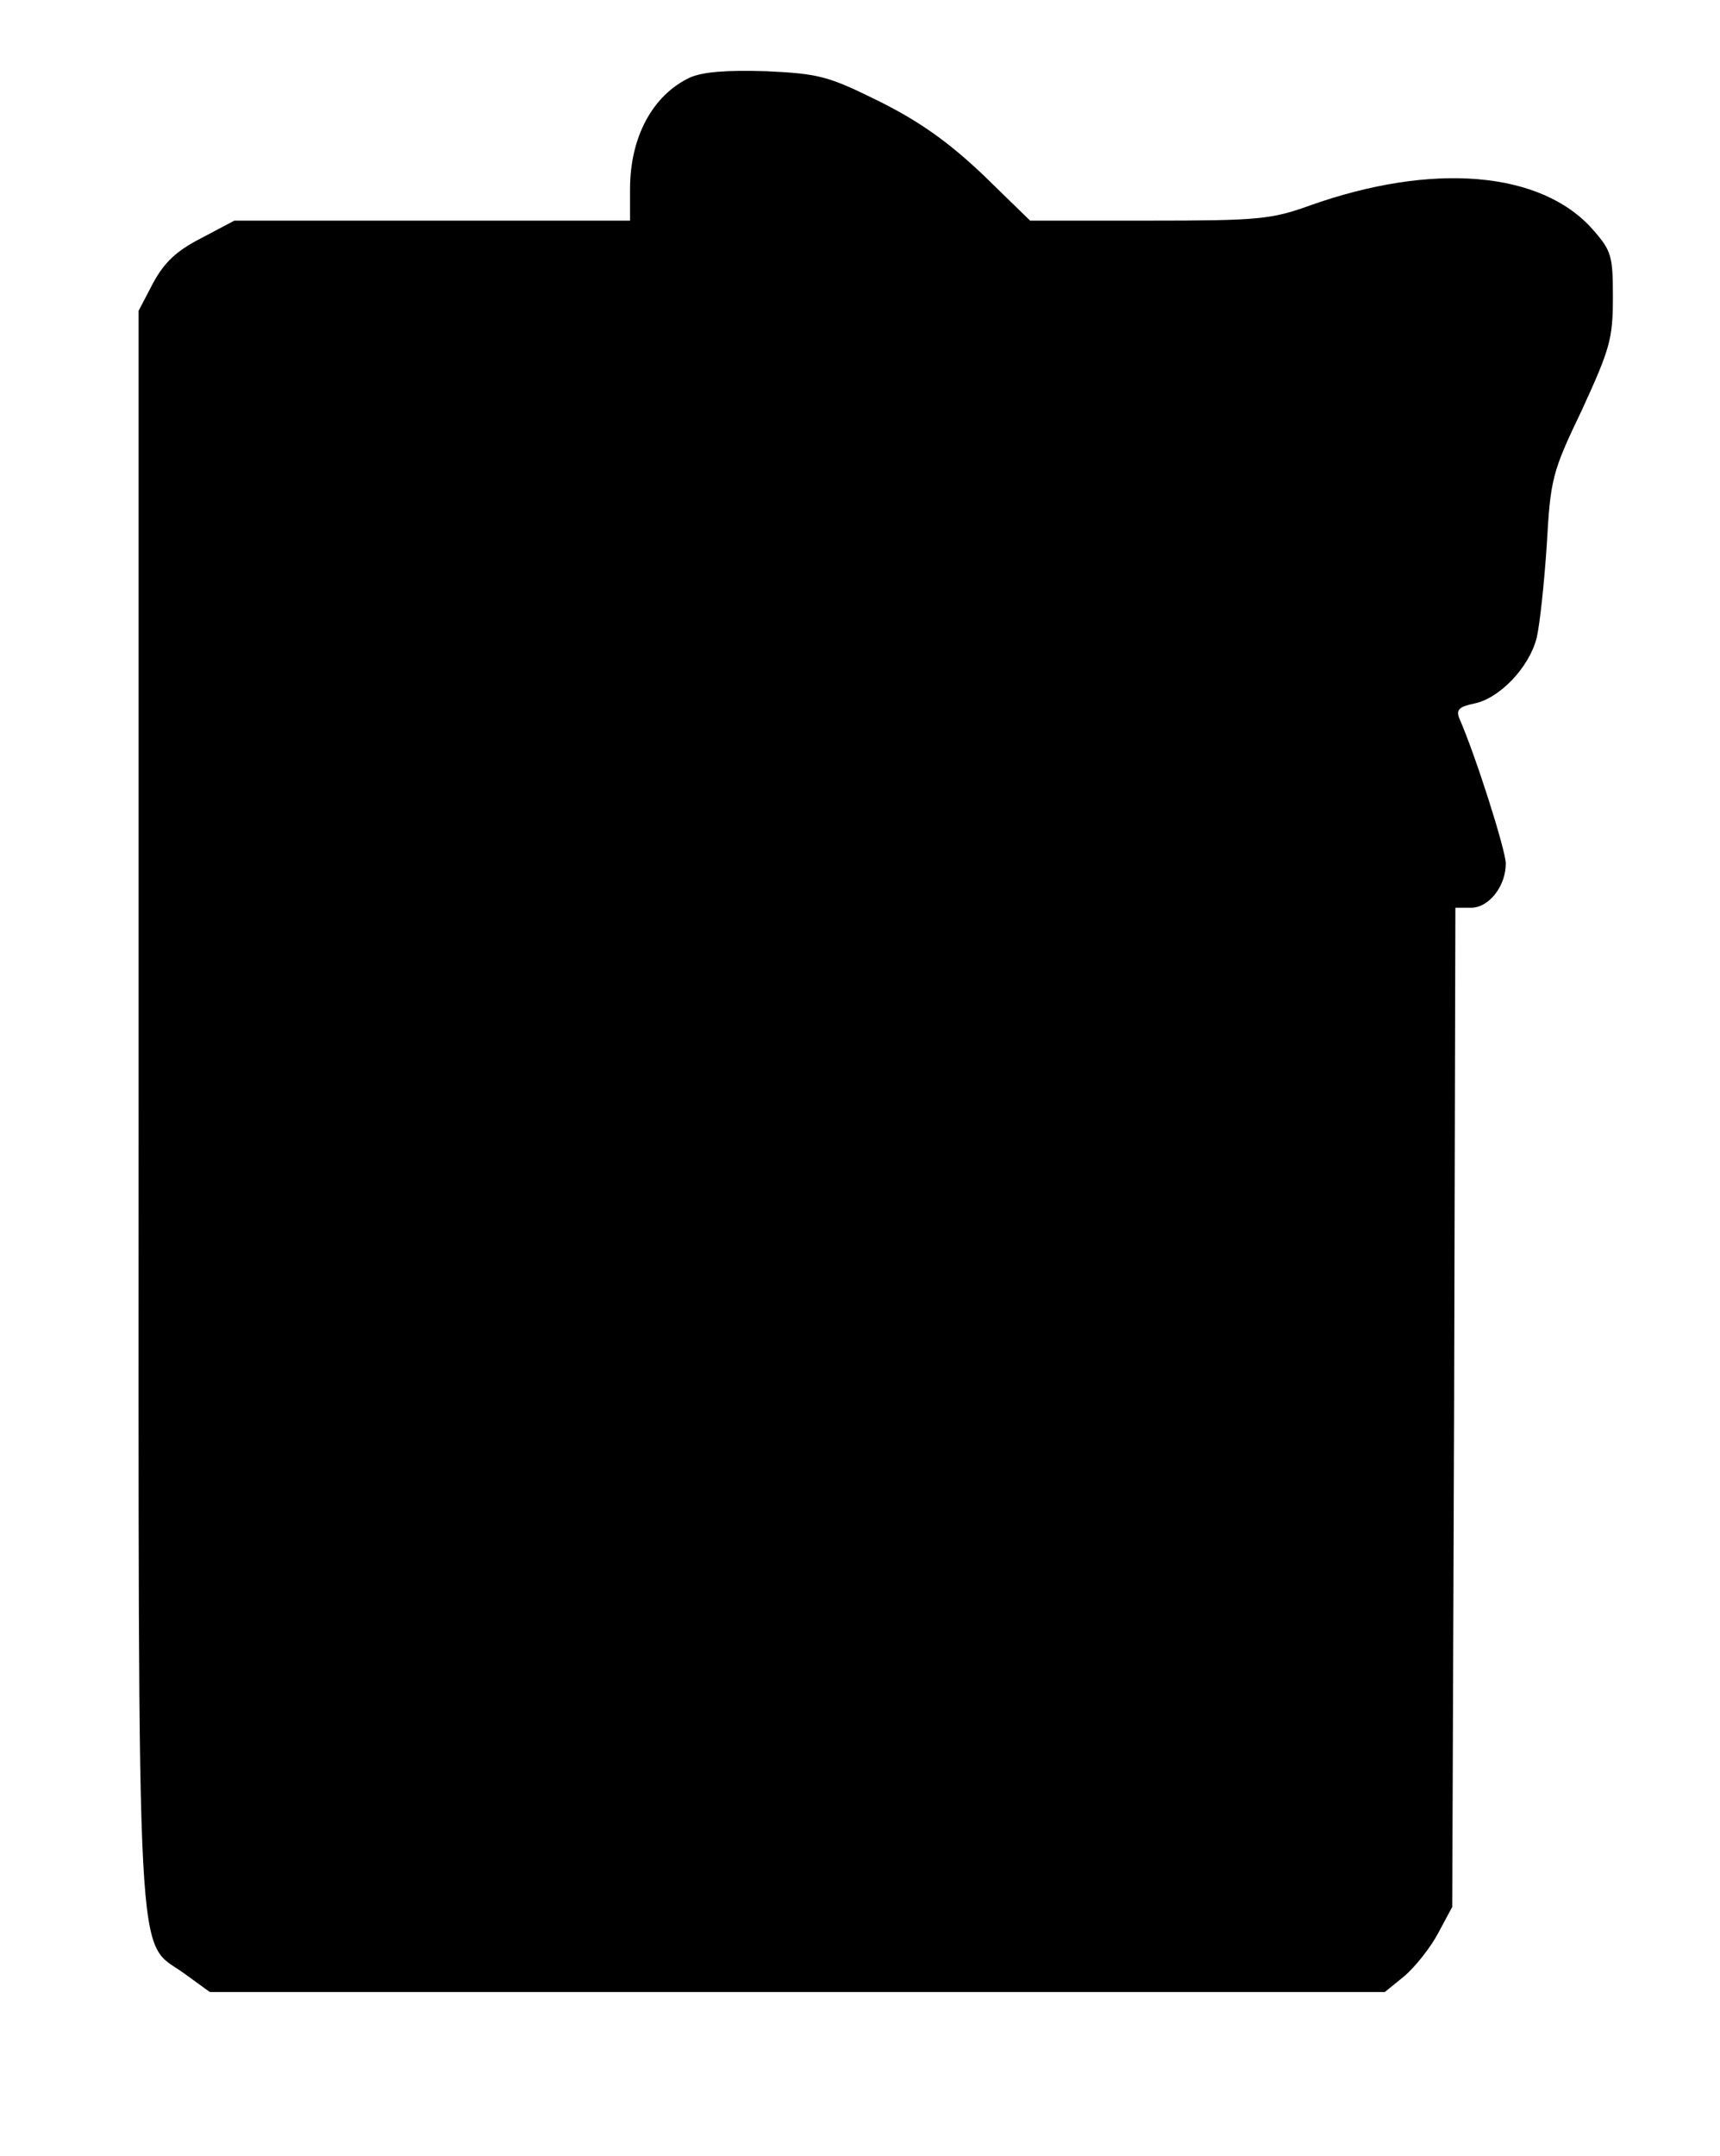 <?xml version="1.0" standalone="no"?>
<!DOCTYPE svg PUBLIC "-//W3C//DTD SVG 20010904//EN"
 "http://www.w3.org/TR/2001/REC-SVG-20010904/DTD/svg10.dtd">
<svg version="1.0" xmlns="http://www.w3.org/2000/svg"
 width="273pt" height="342pt" viewBox="0 0 273 342"
 preserveAspectRatio="xMidYMid meet">
<g transform="translate(0,342) scale(0.1,-0.1)"
fill="#000000" stroke="none">
<path d="M1095 3297 c-59 -28 -95 -94 -95 -177 l0 -50 -314 0 -314 0 -53 -28
c-39 -20 -58 -38 -76 -71 l-23 -44 0 -1263 c0 -1417 -5 -1318 73 -1375 l40
-29 933 0 932 0 32 26 c17 15 41 45 53 68 l22 41 3 793 2 792 25 0 c28 0 55
34 55 70 0 21 -48 172 -74 231 -5 13 0 18 24 23 40 8 87 57 99 104 5 21 12 87
16 147 6 105 8 115 56 215 44 96 49 112 49 178 0 66 -2 74 -32 108 -82 93
-255 107 -449 38 -61 -22 -82 -24 -255 -24 l-189 0 -75 73 c-55 52 -100 84
-164 116 -81 40 -95 44 -179 48 -65 2 -101 -1 -122 -10z"/>
</g>
</svg>

